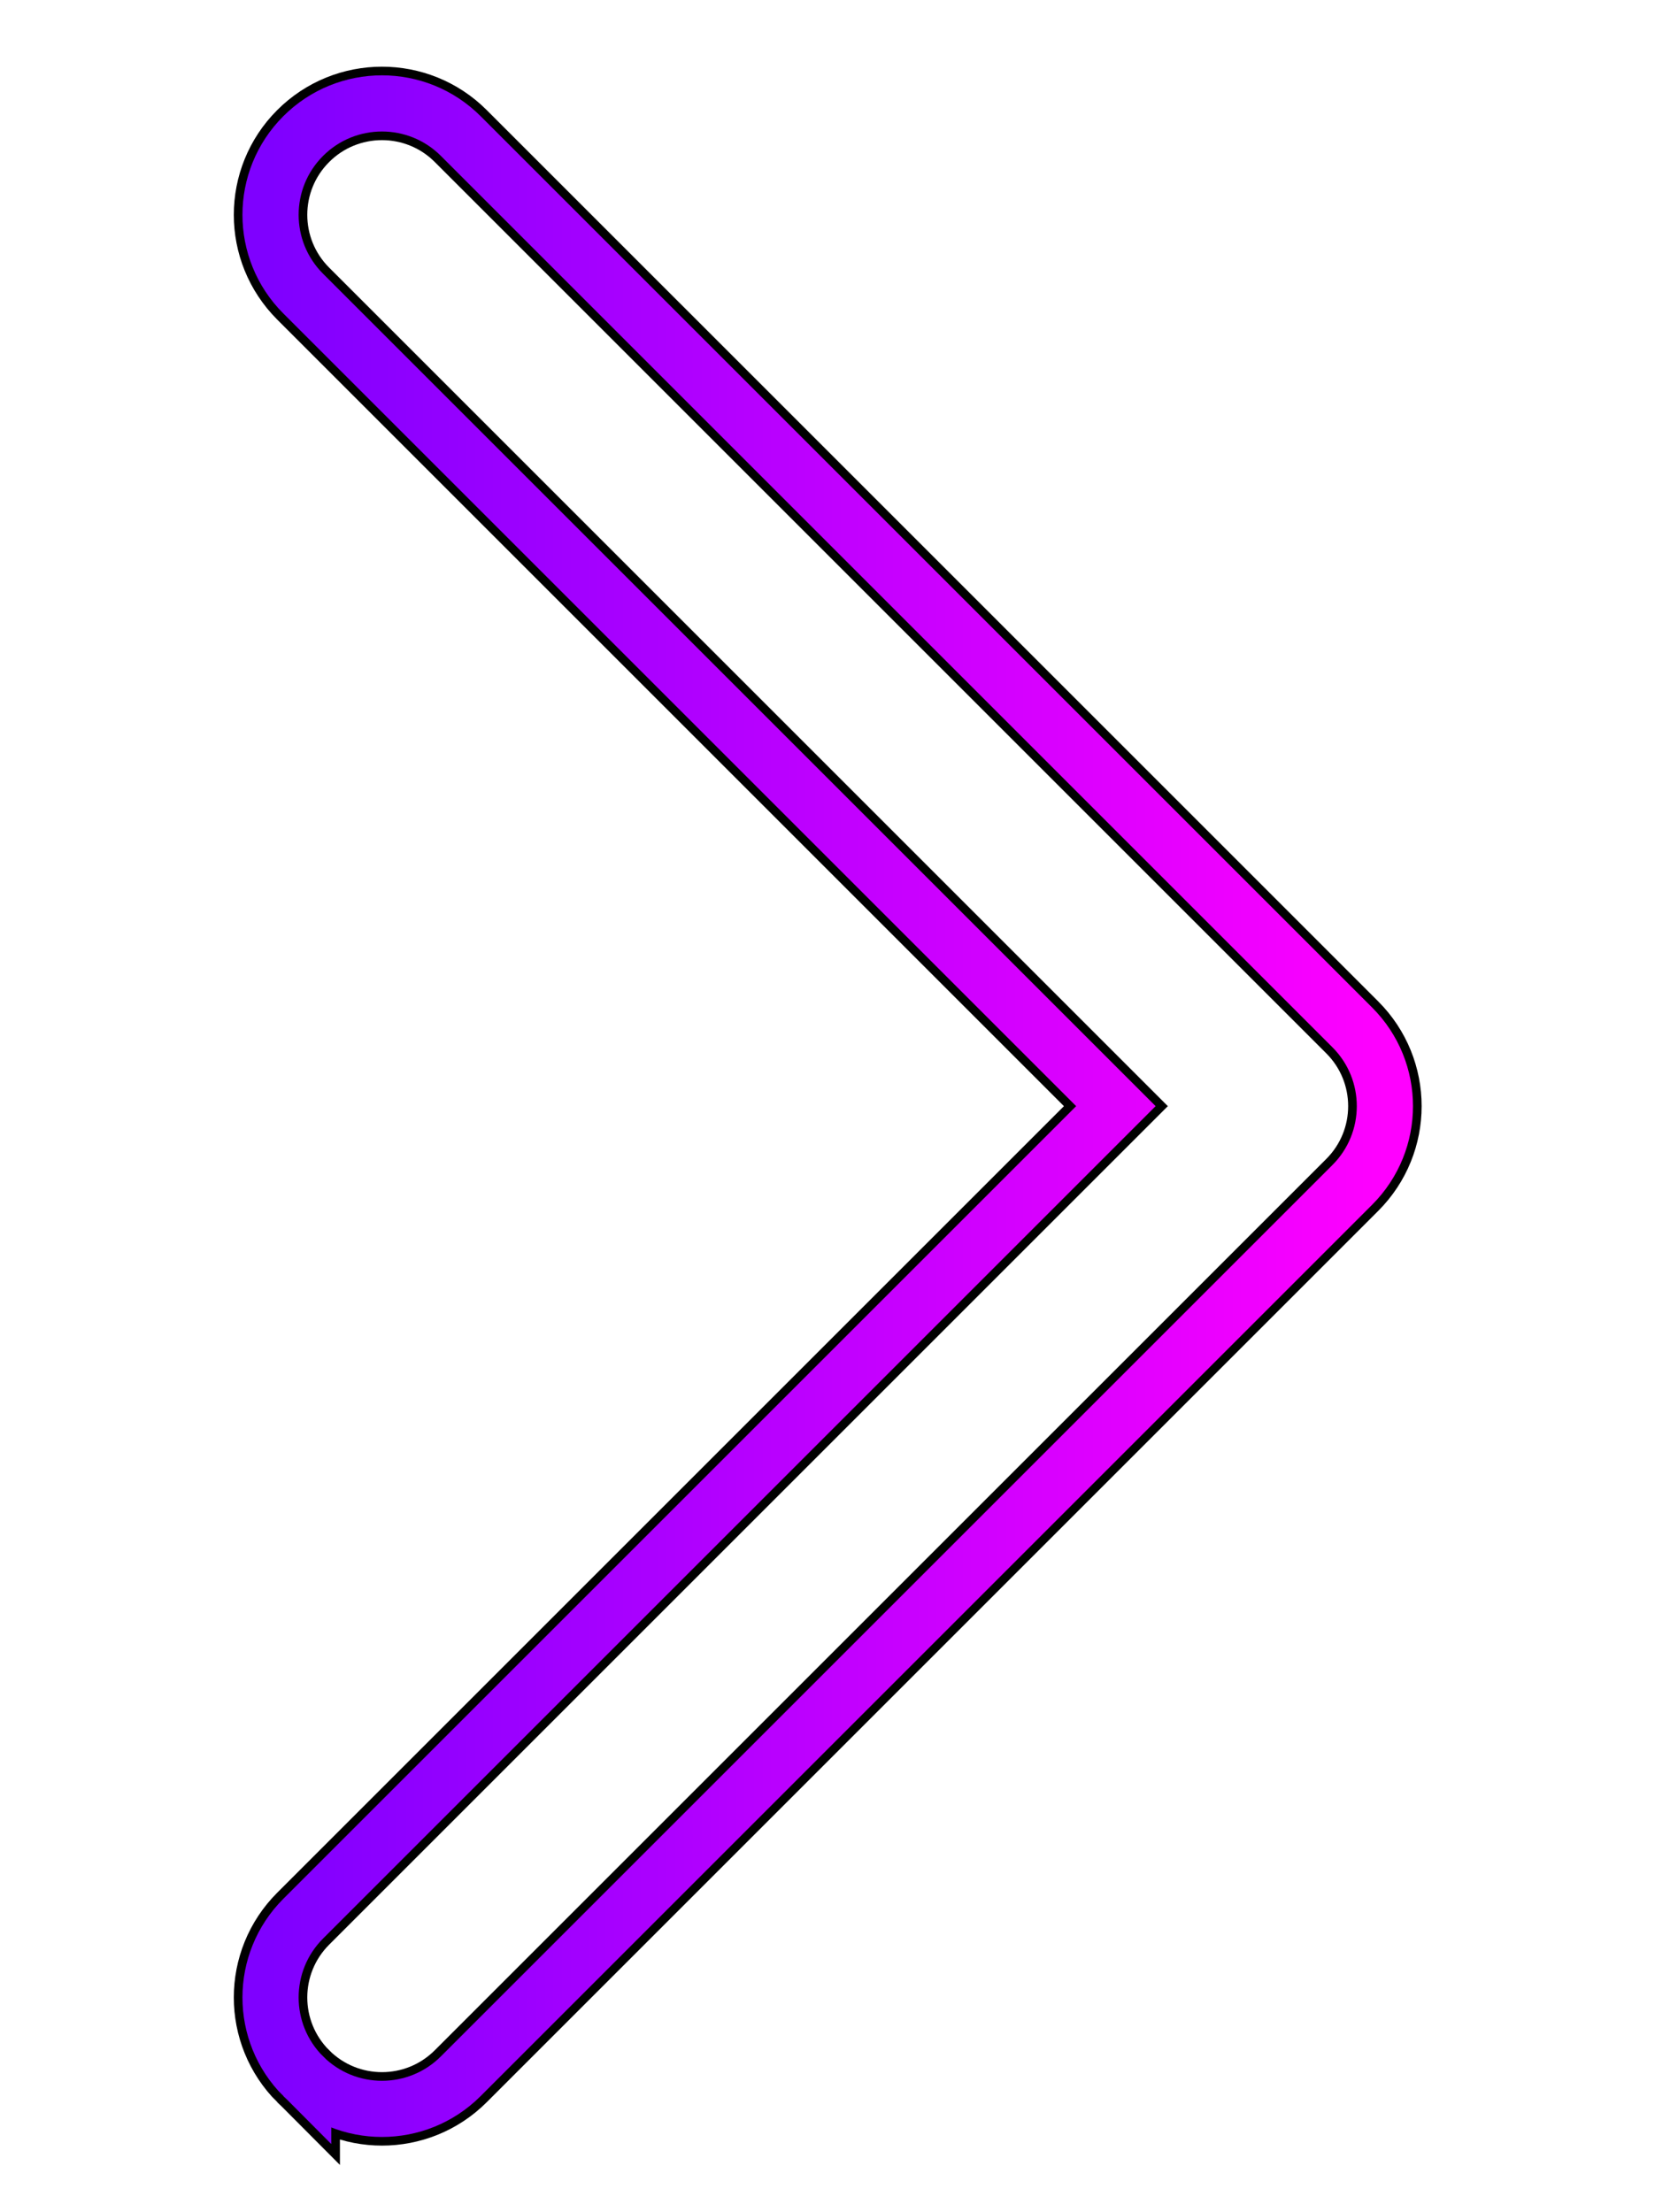 <?xml version="1.0" encoding="UTF-8" standalone="no"?>
<svg
   id="Слой_1"
   enable-background="new 0 0 512 512"
   height="512"
   viewBox="0 0 383 512"
   width="383"
   version="1.1"
   sodipodi:docname="go_to.svg"
   inkscape:version="1.3.2 (091e20e, 2023-11-25, custom)"
   xmlns:inkscape="http://www.inkscape.org/namespaces/inkscape"
   xmlns:sodipodi="http://sodipodi.sourceforge.net/DTD/sodipodi-0.dtd"
   xmlns:xlink="http://www.w3.org/1999/xlink"
   xmlns="http://www.w3.org/2000/svg"
   xmlns:svg="http://www.w3.org/2000/svg">
  <defs
     id="defs1">
    <linearGradient
       id="linearGradient5"
       inkscape:collect="always">
      <stop
         style="stop-color:#7f00ff;stop-opacity:1;"
         offset="0"
         id="stop4" />
      <stop
         style="stop-color:#ff00ff;stop-opacity:1;"
         offset="1"
         id="stop5" />
    </linearGradient>
    <linearGradient
       inkscape:collect="always"
       xlink:href="#linearGradient5"
       id="linearGradient4"
       x1="129.619"
       y1="256.002"
       x2="382.381"
       y2="256.002"
       gradientUnits="userSpaceOnUse" />
    <linearGradient
       inkscape:collect="always"
       xlink:href="#linearGradient5"
       id="linearGradient7"
       x1="134.586"
       y1="255.987"
       x2="377.414"
       y2="255.987"
       gradientUnits="userSpaceOnUse" />
    <linearGradient
       inkscape:collect="always"
       xlink:href="#linearGradient5"
       id="linearGradient11"
       gradientUnits="userSpaceOnUse"
       x1="129.619"
       y1="256.002"
       x2="382.381"
       y2="256.002" />
    <linearGradient
       inkscape:collect="always"
       xlink:href="#linearGradient5"
       id="linearGradient12"
       gradientUnits="userSpaceOnUse"
       x1="134.586"
       y1="255.987"
       x2="377.414"
       y2="255.987" />
    <filter
       inkscape:collect="always"
       style="color-interpolation-filters:sRGB"
       id="filter12"
       x="-0.05"
       y="-0.028"
       width="1.099"
       height="1.055">
      <feGaussianBlur
         inkscape:collect="always"
         stdDeviation="1.7"
         id="feGaussianBlur12" />
    </filter>
  </defs>
  <sodipodi:namedview
     id="namedview1"
     pagecolor="#ffffff"
     bordercolor="#000000"
     borderopacity="0.25"
     inkscape:showpageshadow="2"
     inkscape:pageopacity="0.0"
     inkscape:pagecheckerboard="0"
     inkscape:deskcolor="#d1d1d1"
     inkscape:zoom="1.2305315"
     inkscape:cx="236.48318"
     inkscape:cy="292.15018"
     inkscape:window-width="1600"
     inkscape:window-height="1129"
     inkscape:window-x="1192"
     inkscape:window-y="235"
     inkscape:window-maximized="1"
     inkscape:current-layer="Слой_1" />
  <g
     id="g1-8"
     transform="matrix(1.062,0,0,1.062,-80.322,-15.828)"
     style="mix-blend-mode:normal;fill:none;fill-opacity:1;stroke:#000000;stroke-width:16.01;stroke-dasharray:none;stroke-opacity:1;filter:url(#filter12)">
    <path
       d="m 141.7,467.418 c 4.743,4.743 10.955,7.114 17.169,7.114 6.213,0 12.425,-2.372 17.169,-7.114 L 370.3,273.156 c 9.485,-9.485 9.485,-24.852 0,-34.337 L 176.037,44.557 c -9.473,-9.485 -24.864,-9.485 -34.337,0 -9.485,9.485 -9.485,24.852 0,34.337 l 177.094,177.094 -177.094,177.093 c -9.485,9.486 -9.485,24.853 0,34.338 z"
       fill="rgb(0,0,0)"
       id="path1-8"
       style="fill:none;fill-opacity:1;stroke:#000000;stroke-width:16.01;stroke-dasharray:none;stroke-opacity:1" />
  </g>
  <g
     id="g1"
     transform="matrix(1.062,0,0,1.062,-80.322,-15.828)"
     style="fill:url(#linearGradient4);stroke:url(#linearGradient7);stroke-width:12.243;stroke-dasharray:none">
    <path
       d="m 141.7,467.418 c 4.743,4.743 10.955,7.114 17.169,7.114 6.213,0 12.425,-2.372 17.169,-7.114 L 370.3,273.156 c 9.485,-9.485 9.485,-24.852 0,-34.337 L 176.037,44.557 c -9.473,-9.485 -24.864,-9.485 -34.337,0 -9.485,9.485 -9.485,24.852 0,34.337 l 177.094,177.094 -177.094,177.093 c -9.485,9.486 -9.485,24.853 0,34.338 z"
       fill="rgb(0,0,0)"
       id="path1"
       style="fill:url(#linearGradient11);fill-opacity:0;stroke:url(#linearGradient12);stroke-width:12.243;stroke-dasharray:none;stroke-opacity:1" />
  </g>
</svg>
